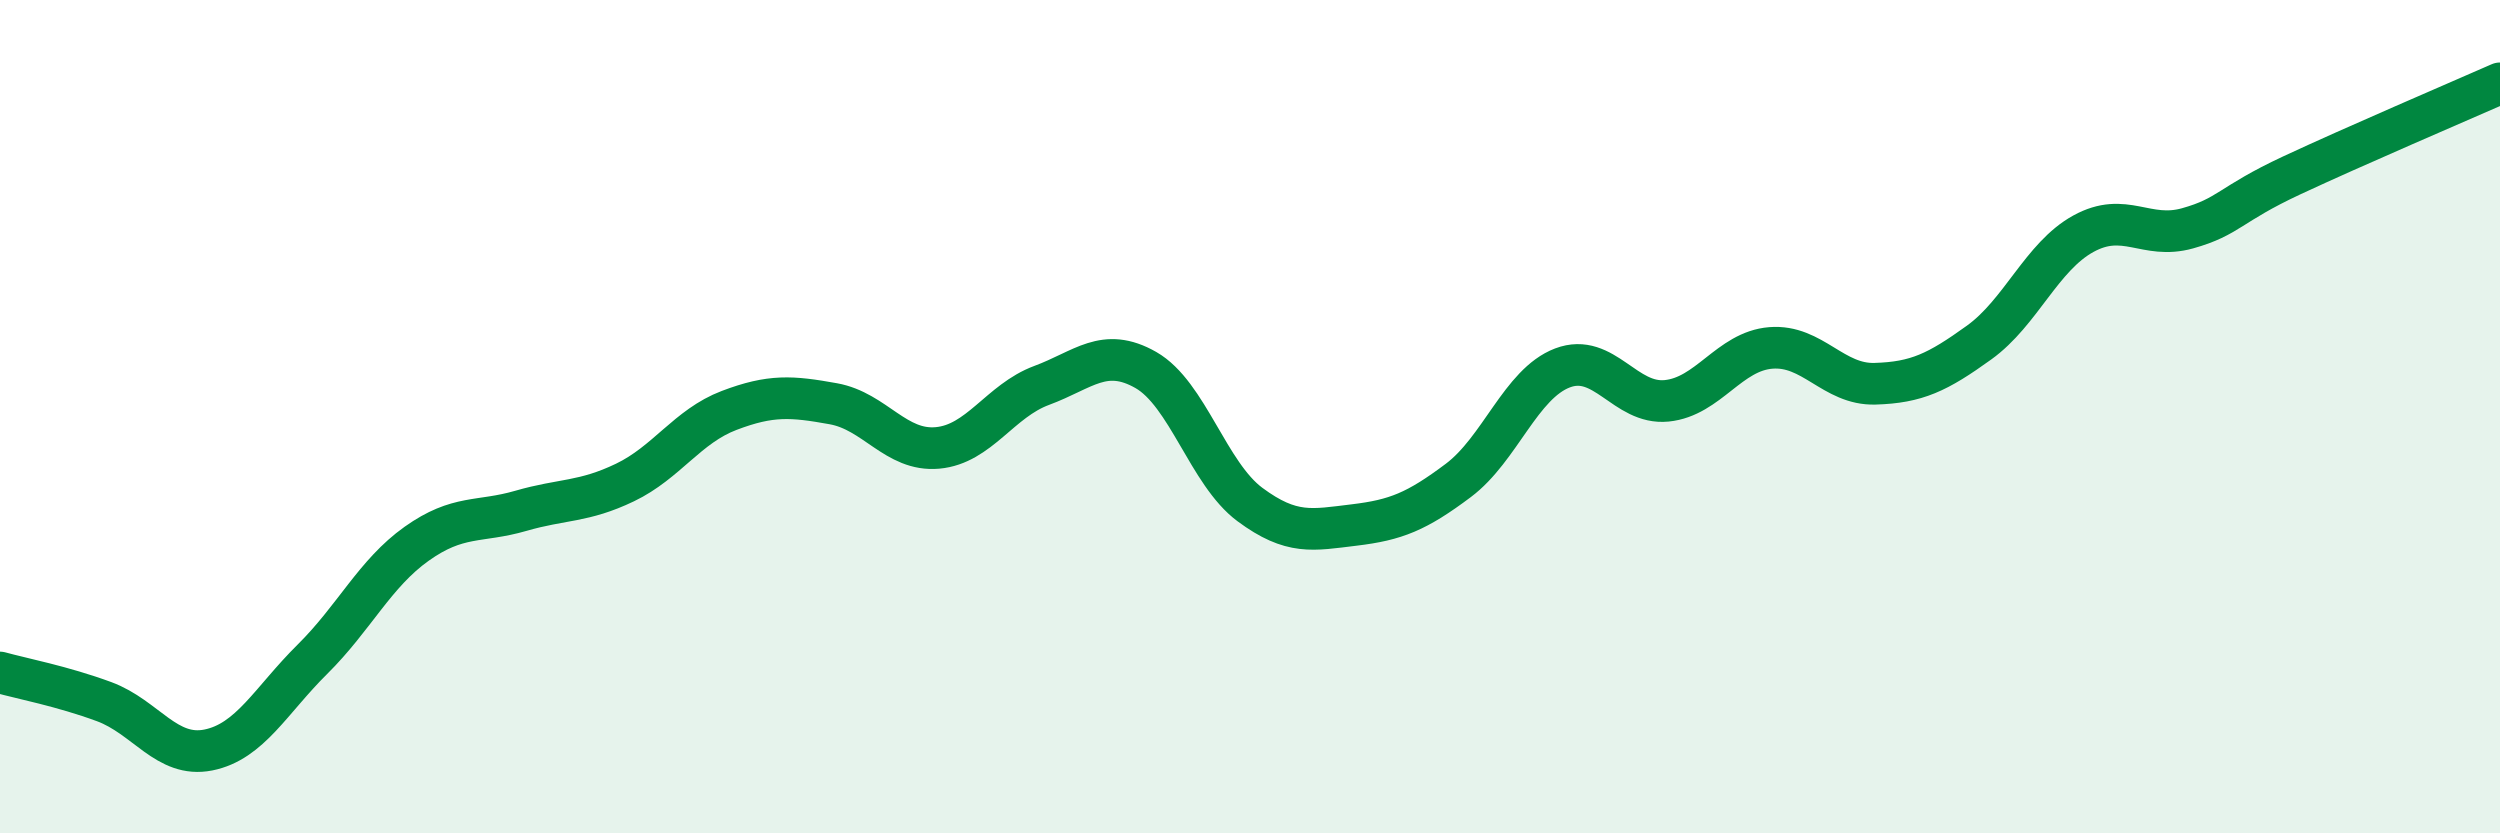 
    <svg width="60" height="20" viewBox="0 0 60 20" xmlns="http://www.w3.org/2000/svg">
      <path
        d="M 0,16.14 C 0.5,16.28 1.5,16.47 2.5,16.84 C 3.5,17.21 4,18.2 5,18 C 6,17.8 6.5,16.81 7.5,15.82 C 8.5,14.83 9,13.76 10,13.05 C 11,12.34 11.5,12.55 12.5,12.26 C 13.5,11.97 14,12.06 15,11.58 C 16,11.1 16.5,10.23 17.5,9.85 C 18.5,9.47 19,9.51 20,9.69 C 21,9.87 21.5,10.84 22.5,10.75 C 23.5,10.66 24,9.62 25,9.25 C 26,8.88 26.5,8.31 27.5,8.88 C 28.5,9.45 29,11.37 30,12.11 C 31,12.85 31.5,12.72 32.5,12.6 C 33.5,12.48 34,12.28 35,11.53 C 36,10.78 36.5,9.21 37.5,8.83 C 38.5,8.45 39,9.72 40,9.62 C 41,9.52 41.5,8.43 42.5,8.35 C 43.5,8.27 44,9.24 45,9.21 C 46,9.18 46.5,8.94 47.5,8.22 C 48.5,7.5 49,6.16 50,5.61 C 51,5.06 51.5,5.76 52.5,5.48 C 53.5,5.2 53.5,4.91 55,4.21 C 56.5,3.51 59,2.44 60,2L60 20L0 20Z"
        fill="#008740"
        opacity="0.1"
        stroke-linecap="round"
        stroke-linejoin="round"
      />
      <path
        d="M 0,16.14 C 0.5,16.28 1.5,16.47 2.5,16.84 C 3.5,17.21 4,18.2 5,18 C 6,17.8 6.5,16.81 7.5,15.82 C 8.5,14.83 9,13.76 10,13.05 C 11,12.34 11.5,12.55 12.5,12.26 C 13.5,11.97 14,12.06 15,11.58 C 16,11.1 16.5,10.23 17.5,9.85 C 18.5,9.47 19,9.51 20,9.69 C 21,9.87 21.5,10.84 22.5,10.75 C 23.5,10.66 24,9.62 25,9.25 C 26,8.88 26.5,8.31 27.5,8.88 C 28.5,9.45 29,11.37 30,12.11 C 31,12.85 31.5,12.72 32.5,12.6 C 33.5,12.48 34,12.28 35,11.53 C 36,10.78 36.5,9.21 37.5,8.83 C 38.5,8.45 39,9.72 40,9.62 C 41,9.52 41.5,8.43 42.5,8.35 C 43.5,8.27 44,9.24 45,9.21 C 46,9.18 46.5,8.94 47.5,8.22 C 48.5,7.5 49,6.16 50,5.61 C 51,5.06 51.5,5.76 52.5,5.48 C 53.5,5.2 53.5,4.91 55,4.21 C 56.5,3.51 59,2.44 60,2"
        stroke="#008740"
        stroke-width="1"
        fill="none"
        stroke-linecap="round"
        stroke-linejoin="round"
      />
    </svg>
  